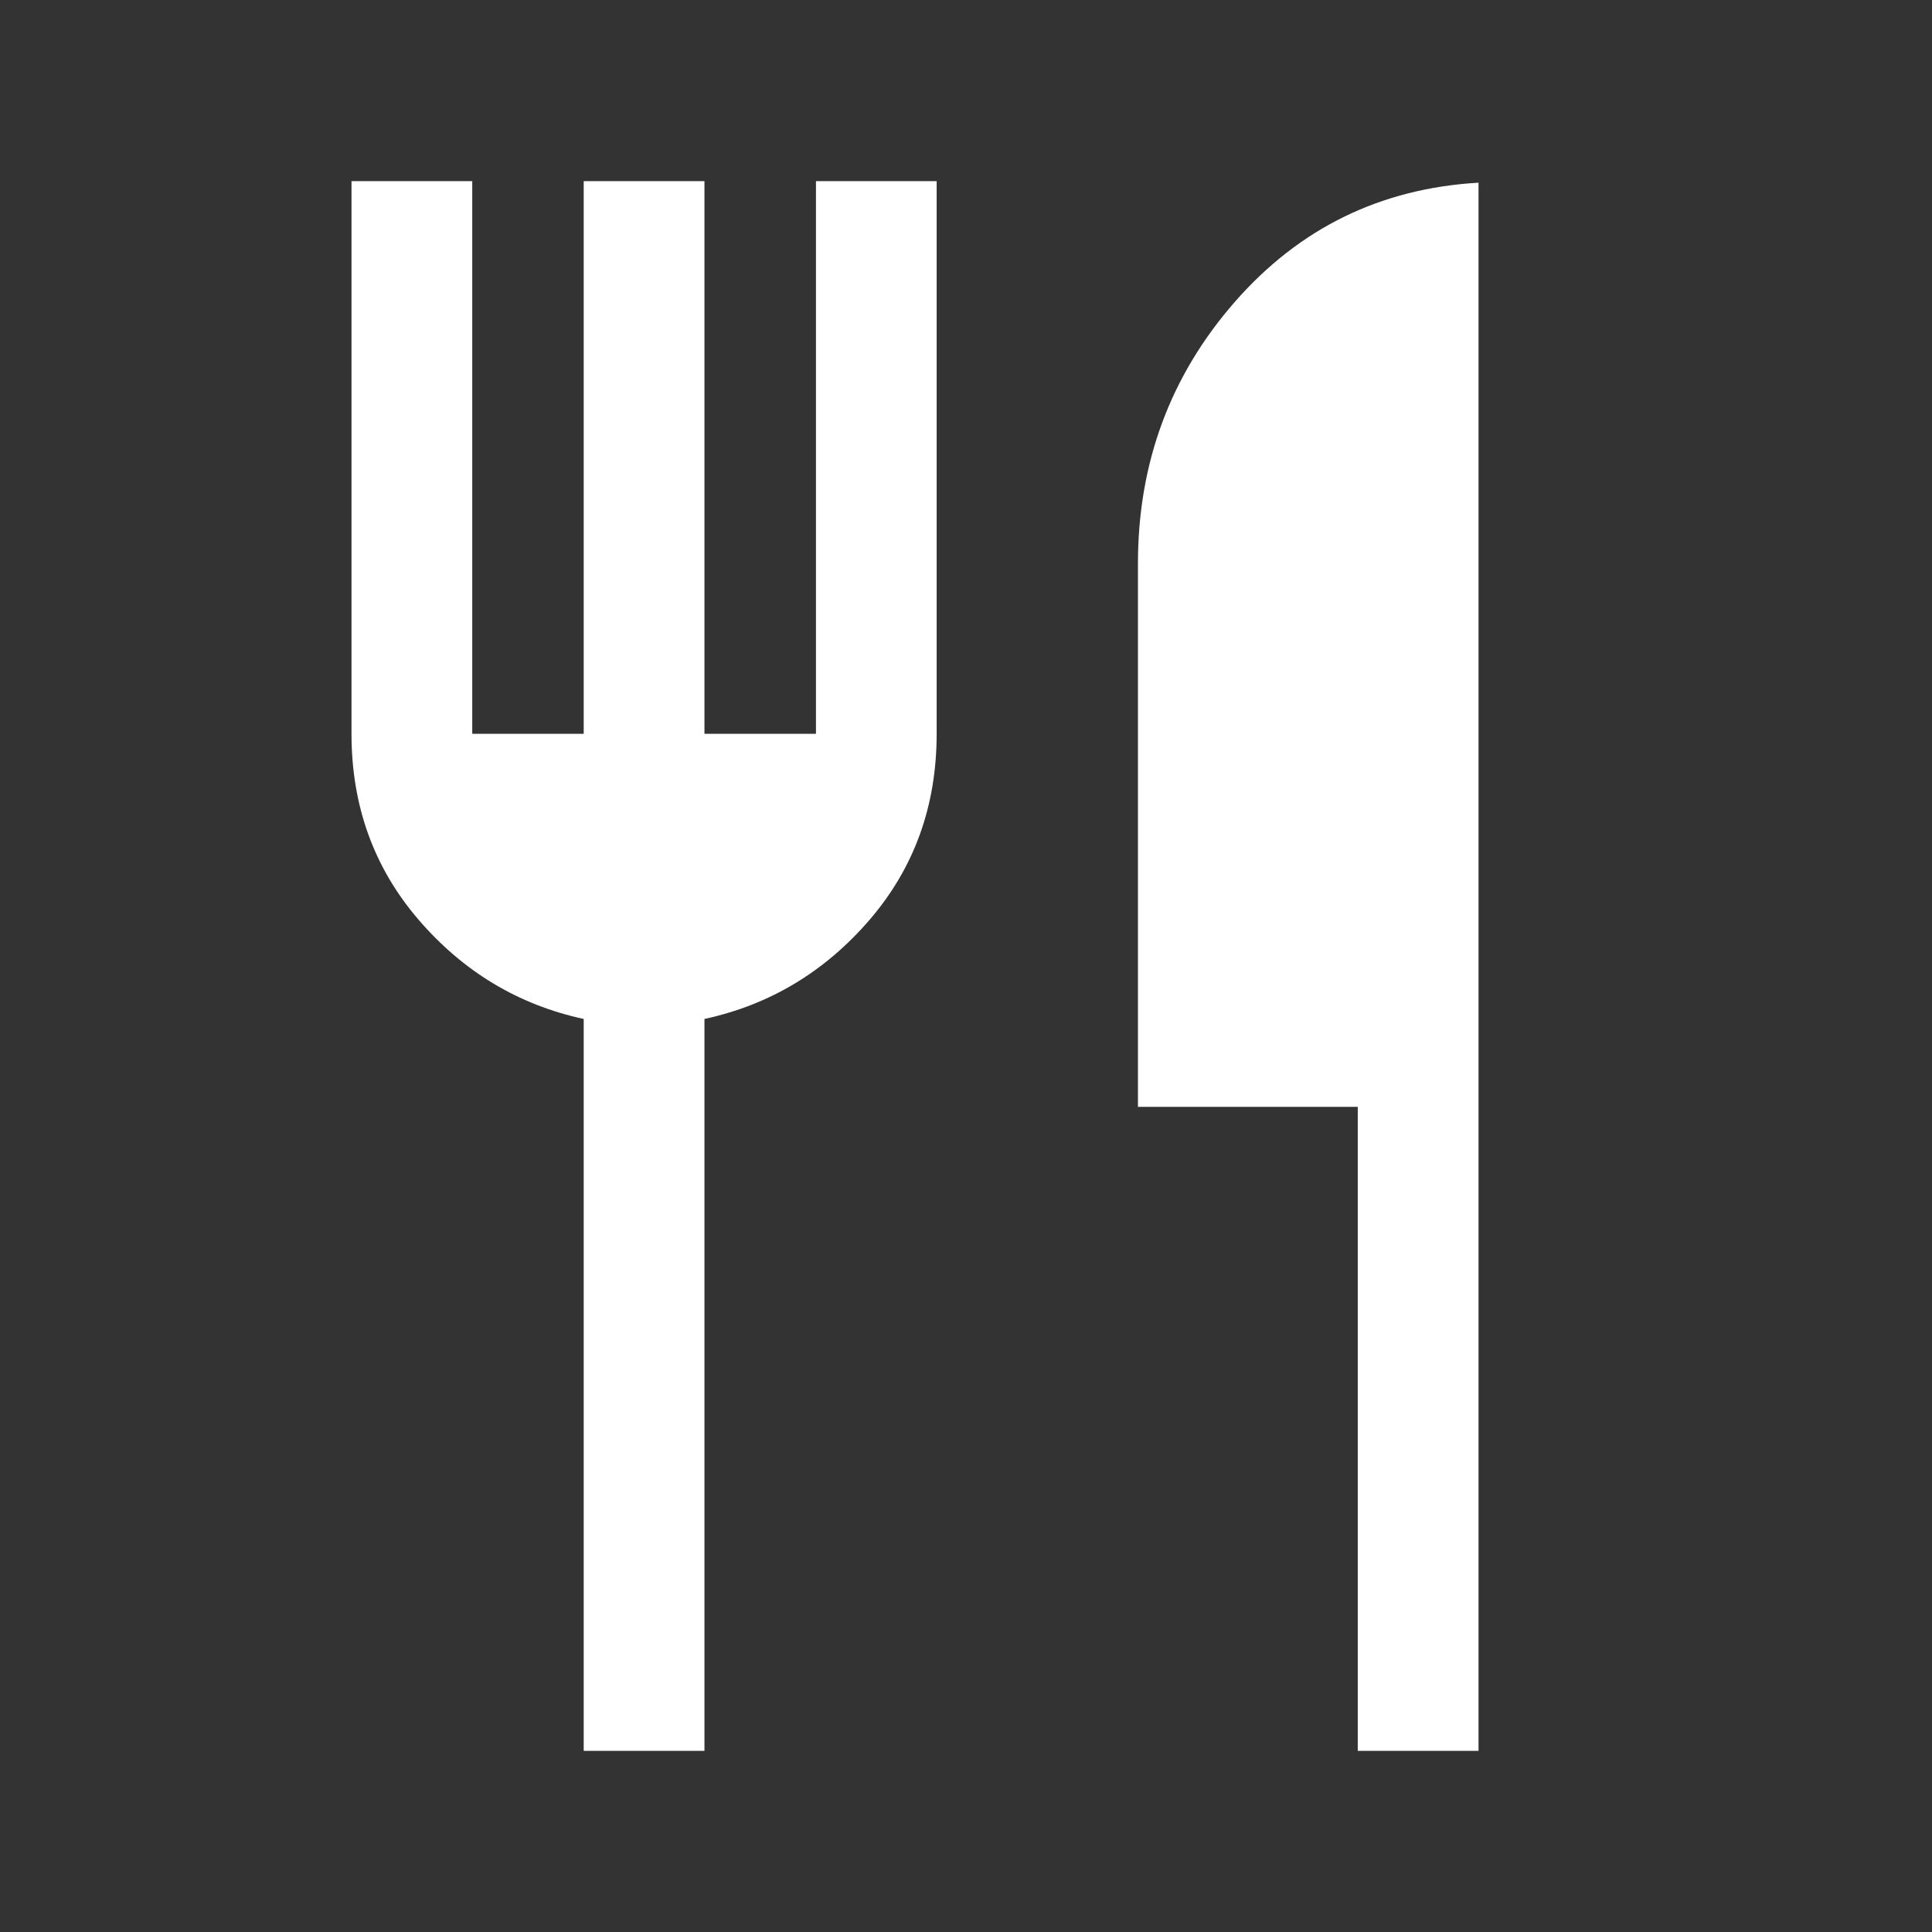 <svg width="32" height="32" viewBox="0 0 32 32" fill="none" xmlns="http://www.w3.org/2000/svg">
<rect x="0" y="0" width="32" height="32" fill="#333333" stroke="none"/>
<path d="M9.668 29V16.877C8.586 16.643 7.675 16.095 6.934 15.235C6.193 14.374 5.822 13.347 5.822 12.154V3H7.822V12.154H9.668V3H11.668V12.154H13.515V3H15.514V12.154C15.514 13.347 15.144 14.374 14.403 15.235C13.662 16.095 12.75 16.643 11.668 16.877V29L9.668 29ZM22.489 29V18.333H18.848V9.333C18.848 7.668 19.383 6.224 20.452 5.001C21.521 3.778 22.867 3.12 24.489 3.026V29H22.489Z" fill="white"/>
</svg>
